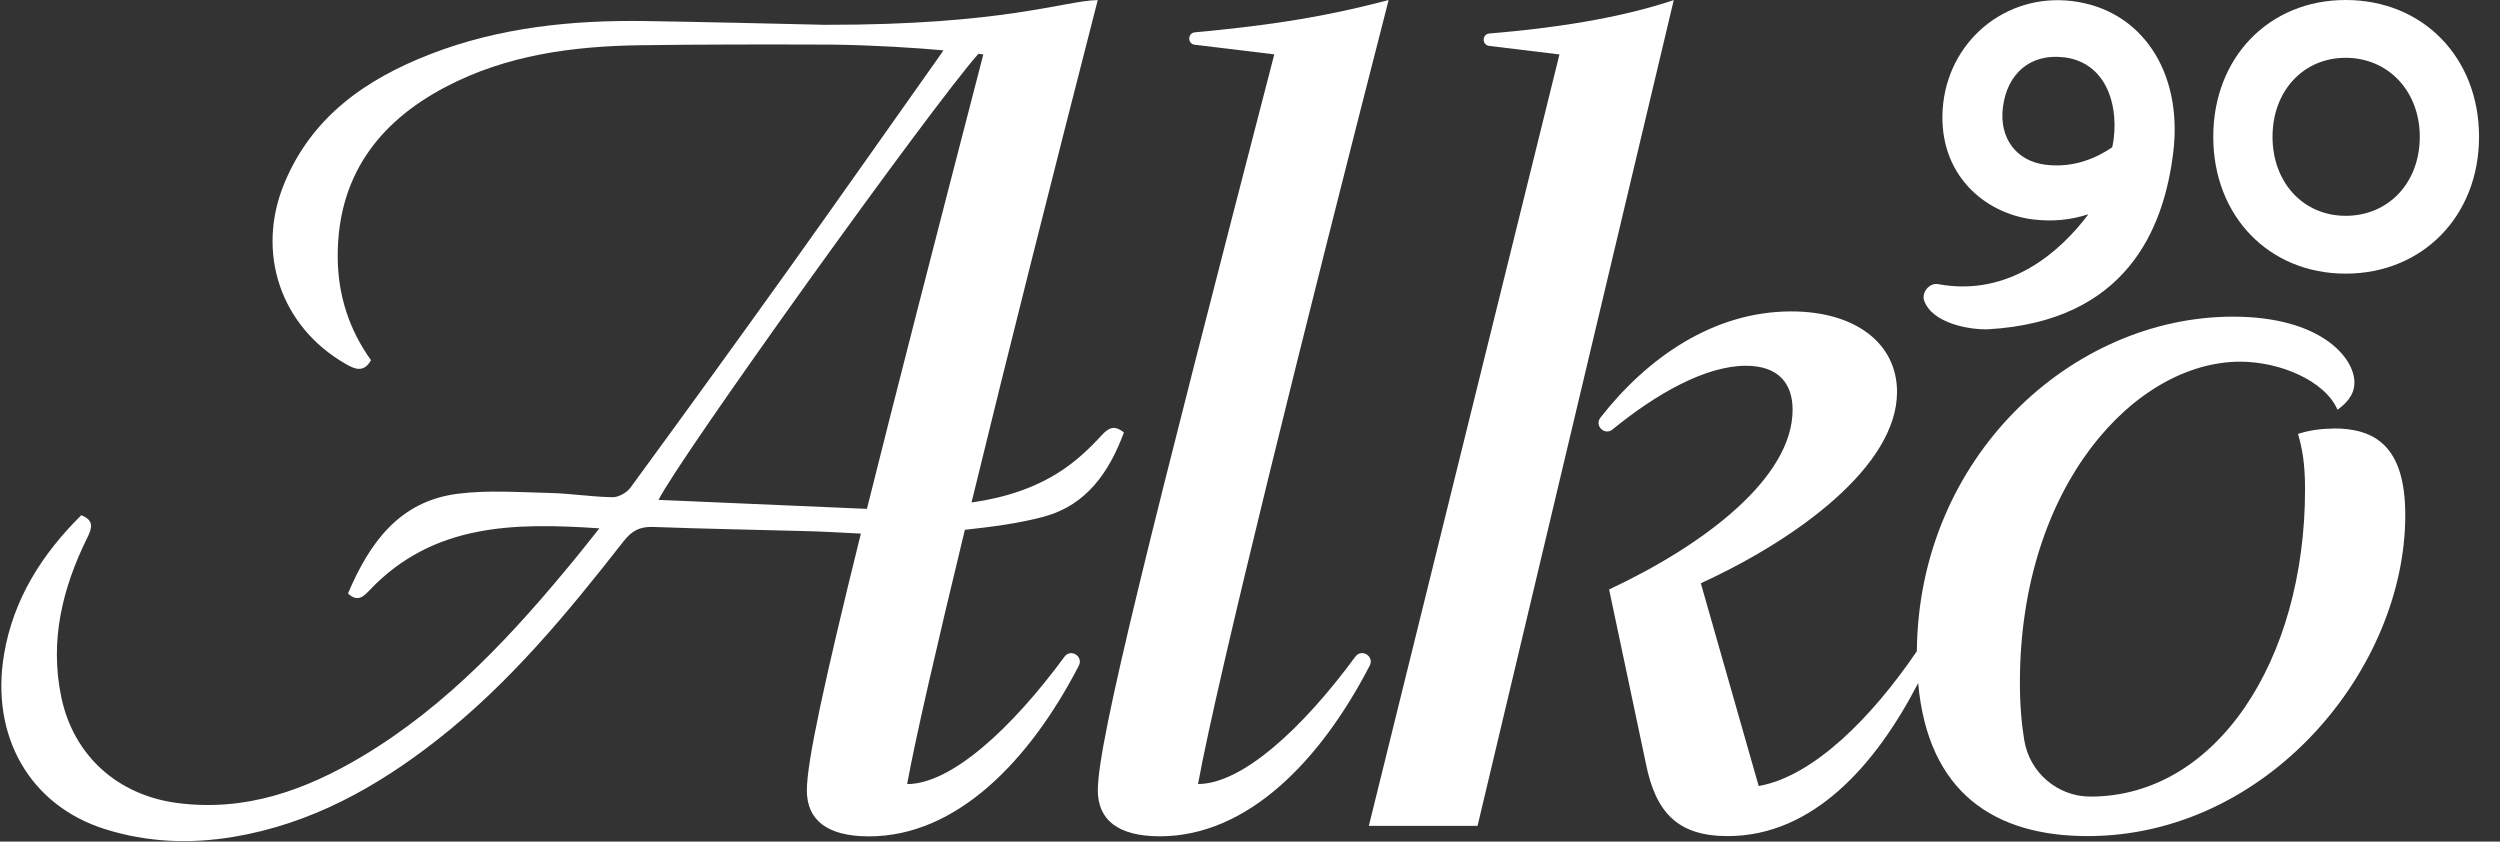 <?xml version="1.0" encoding="UTF-8"?>
<svg width="101px" height="34px" viewBox="0 0 101 34" version="1.1" xmlns="http://www.w3.org/2000/svg" xmlns:xlink="http://www.w3.org/1999/xlink">
    <rect x="0" y="0" width="101" height="34" fill="#333333" stroke="none"/>
    <!-- Generator: Sketch 62 (91390) - https://sketch.com -->
    <title>alko90-simple-white</title>
    <desc>Created with Sketch.</desc>
    <g id="Page-1" stroke="none" stroke-width="1" fill="none" fill-rule="evenodd">
        <g id="alko90-simple-white" fill="#FFFFFF" fill-rule="nonzero">
            <path d="M26.606,20.195 C27.418,18.535 37.653,4.275 39.528,2.174 C39.653,2.188 39.726,2.199 39.726,2.199 C37.703,10.006 36.154,16.024 35.024,20.558 C32.181,20.435 29.41,20.315 26.604,20.195 M42.195,20.865 C43.903,20.402 44.821,19.054 45.407,17.469 C45.016,17.168 44.798,17.268 44.503,17.589 C44.023,18.114 43.487,18.616 42.895,19.007 C41.791,19.735 40.569,20.112 39.249,20.301 C40.688,14.386 42.527,7.104 44.349,0.003 C43.021,0.025 40.577,1.016 33.317,1.002 C32.081,0.974 30.848,0.943 29.611,0.918 L29.586,0.918 L29.561,0.918 C28.403,0.893 27.245,0.868 26.087,0.851 C23.108,0.806 20.172,1.105 17.371,2.193 C14.776,3.203 12.6,4.713 11.486,7.408 C10.331,10.201 11.333,13.181 13.942,14.69 C14.321,14.911 14.69,15.081 14.988,14.551 C14.092,13.306 13.652,11.9 13.643,10.391 C13.627,7.182 15.236,4.964 18.007,3.51 C20.462,2.221 23.135,1.867 25.848,1.828 C28.437,1.791 31.029,1.794 33.621,1.802 C35.407,1.828 37,1.934 38.113,2.034 C38.082,2.084 38.054,2.126 38.027,2.165 C35.965,5.081 33.911,8.005 31.835,10.91 C29.731,13.851 27.611,16.777 25.476,19.693 C25.326,19.9 24.994,20.092 24.748,20.087 C23.903,20.075 23.06,19.936 22.212,19.916 C20.973,19.886 19.717,19.794 18.498,19.947 C16.121,20.246 14.921,21.948 14.059,23.976 C14.45,24.344 14.69,24.099 14.946,23.828 C17.508,21.144 20.775,21.113 24.215,21.345 C23.869,21.777 23.59,22.134 23.303,22.486 C20.783,25.566 18.102,28.482 14.645,30.55 C12.343,31.925 9.904,32.807 7.145,32.439 C4.748,32.118 2.965,30.525 2.474,28.153 C2,25.873 2.524,23.747 3.534,21.708 C3.721,21.328 3.808,21.021 3.283,20.815 C1.704,22.377 0.543,24.197 0.167,26.417 C-0.4,29.749 1.213,32.531 4.215,33.488 C5.923,34.032 7.664,34.104 9.436,33.809 C12.552,33.287 15.206,31.814 17.655,29.897 C20.582,27.609 22.926,24.768 25.195,21.864 C25.527,21.44 25.856,21.267 26.392,21.289 C28.481,21.367 30.571,21.401 32.664,21.459 C33.35,21.479 34.039,21.521 34.779,21.557 C33.278,27.628 32.597,30.806 32.597,31.931 C32.597,33.114 33.395,33.789 35.108,33.789 C38.663,33.789 41.609,30.714 43.585,26.892 C43.777,26.518 43.255,26.191 43.007,26.529 C40.864,29.442 38.428,31.677 36.648,31.677 C36.994,29.788 37.848,26.083 38.981,21.404 C40.066,21.284 41.152,21.15 42.195,20.868" id="Shape"></path>
            <path d="M54.756,26.529 C52.614,29.442 50.178,31.674 48.4,31.674 C49.198,27.324 52.678,13.345 56.101,0 C53.169,0.778 50.814,1.066 48.275,1.306 C47.974,1.334 47.968,1.772 48.266,1.808 L51.481,2.196 C46.461,21.579 44.352,29.941 44.352,31.928 C44.352,33.111 45.15,33.786 46.86,33.786 C50.415,33.786 53.361,30.712 55.337,26.889 C55.529,26.515 55.008,26.189 54.759,26.526" id="Path"></path>
            <path d="M60.173,1.353 C59.868,1.378 59.863,1.819 60.164,1.855 L63.002,2.199 L55.301,33.365 L59.693,33.365 L67.62,0.003 C65.413,0.745 62.745,1.141 60.173,1.353 Z" id="Path"></path>
            <path d="M94.266,17.316 C93.582,17.316 93.124,17.442 92.84,17.528 C93.01,18.12 93.124,18.711 93.124,19.766 C93.124,26.691 89.531,32.182 84.455,32.182 L84.436,32.182 C83.124,32.176 81.997,31.211 81.782,29.916 C81.671,29.255 81.604,28.48 81.604,27.578 C81.604,19.596 86.28,14.612 90.502,14.612 C92.098,14.612 93.922,15.371 94.436,16.554 C94.72,16.342 95.119,16.005 95.119,15.455 C95.119,14.442 93.749,12.793 90.214,12.793 C83.691,12.793 77.508,18.477 77.441,26.309 C75.641,28.957 73.275,31.365 71.051,31.755 L68.713,23.563 C72.591,21.789 76.64,18.834 76.64,15.834 C76.64,13.892 74.985,12.581 72.363,12.581 C69.213,12.581 66.531,14.47 64.656,16.875 C64.405,17.199 64.829,17.609 65.147,17.349 C66.919,15.904 68.903,14.777 70.538,14.777 C71.849,14.777 72.421,15.494 72.421,16.552 C72.421,19.297 68.886,21.998 65.008,23.814 L66.489,30.823 C66.888,32.852 67.801,33.778 69.799,33.778 C73.25,33.778 75.786,30.901 77.494,27.595 C77.89,32.045 80.602,33.778 84.341,33.778 C91.584,33.778 97.173,27.062 97.173,20.812 C97.173,17.983 95.917,17.308 94.266,17.308" id="Path"></path>
            <path d="M83.376,2.313 C85.019,2.511 85.574,4.101 85.396,5.591 C85.382,5.714 85.359,5.837 85.332,5.951 C84.715,6.373 83.788,6.794 82.653,6.657 C81.464,6.515 80.767,5.589 80.915,4.353 C81.082,2.955 82.047,2.154 83.376,2.316 M83.719,0.044 C81.007,-0.288 78.666,1.688 78.484,4.414 C78.311,7.028 80.159,8.627 82.148,8.867 C82.921,8.959 83.657,8.889 84.372,8.655 C83.261,10.142 81.183,12.014 78.3,11.479 C77.951,11.415 77.62,11.811 77.737,12.146 C78.066,13.072 79.584,13.329 80.318,13.303 C85.898,12.983 87.424,9.263 87.801,6.144 C88.191,2.893 86.514,0.388 83.719,0.044 Z" id="Shape"></path>
            <path d="M94.765,8.719 C93.055,8.719 91.81,7.377 91.81,5.527 C91.81,3.677 93.052,2.335 94.765,2.335 C96.478,2.335 97.759,3.677 97.759,5.527 C97.759,7.377 96.501,8.719 94.765,8.719 Z M94.765,0 C91.668,0 89.416,2.324 89.416,5.527 C89.416,8.73 91.665,11.055 94.765,11.055 C97.865,11.055 100.153,8.73 100.153,5.527 C100.153,2.324 97.887,0 94.765,0 Z" id="Shape"></path>
        </g>
    </g>
</svg>